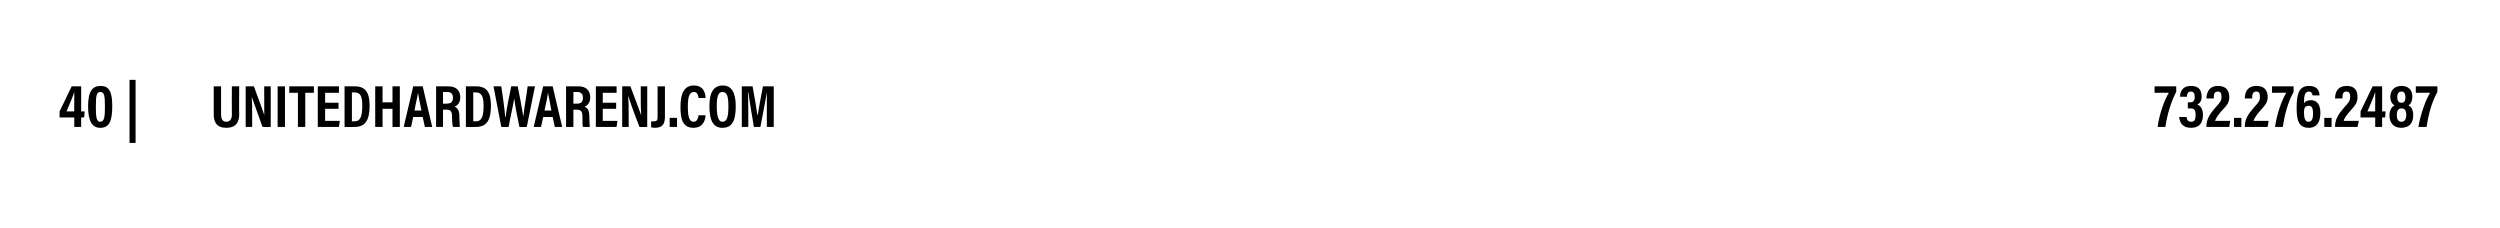 <?xml version="1.0" standalone="no"?>
<!DOCTYPE svg PUBLIC "-//W3C//DTD SVG 1.1//EN" "http://www.w3.org/Graphics/SVG/1.1/DTD/svg11.dtd">
<svg xmlns="http://www.w3.org/2000/svg" xmlns:xlink="http://www.w3.org/1999/xlink" version="1.1" width="579px" height="52.7px" viewBox="0 0 579 52.7">
  <desc>40</desc>
  <defs/>
  <g id="Polygon48711">
    <path d="M 17.2 29.4 L 17.2 27.2 L 13.8 27.2 L 13.8 25.8 L 16.6 20 L 18.8 20 L 18.8 25.8 L 19.6 25.8 L 19.5 27.2 L 18.8 27.2 L 18.8 29.4 L 17.2 29.4 Z M 17.2 23.9 C 17.2 22.8 17.2 22.1 17.2 21.3 C 17 22 16 24.5 15.4 25.8 C 15.4 25.81 17.2 25.8 17.2 25.8 C 17.2 25.8 17.17 23.86 17.2 23.9 Z M 26 24.5 C 26 28.1 25.3 29.6 23.2 29.6 C 21.3 29.6 20.4 28 20.4 24.6 C 20.4 21 21.5 19.9 23.3 19.9 C 25.1 19.9 26 21 26 24.5 Z M 22.2 24.6 C 22.2 27 22.3 28.2 23.2 28.2 C 24.2 28.2 24.3 27 24.3 24.6 C 24.3 22 24.1 21.3 23.2 21.3 C 22.4 21.3 22.2 22.1 22.2 24.6 Z M 31.4 18.5 L 31.4 33.1 L 30 33.1 L 30 18.5 L 31.4 18.5 Z " stroke="none" fill="#000"/>
  </g>
  <g id="Polygon48712">
    <path d="M 51.2 20 C 51.2 20 51.19 26.49 51.2 26.5 C 51.2 27.3 51.4 28.2 52.4 28.2 C 53.4 28.2 53.7 27.4 53.7 26.5 C 53.66 26.51 53.7 20 53.7 20 L 55.4 20 C 55.4 20 55.35 26.53 55.4 26.5 C 55.4 28.2 54.7 29.6 52.4 29.6 C 50.2 29.6 49.5 28.3 49.5 26.5 C 49.5 26.53 49.5 20 49.5 20 L 51.2 20 Z M 56.9 29.4 L 56.9 20 C 56.9 20 58.78 19.97 58.8 20 C 60.7 25.2 61.1 26.2 61.2 26.7 C 61.2 26.7 61.2 26.7 61.2 26.7 C 61.2 25.5 61.2 24.1 61.2 22.6 C 61.16 22.58 61.2 20 61.2 20 L 62.7 20 L 62.7 29.4 C 62.7 29.4 60.84 29.44 60.8 29.4 C 58.8 23.9 58.5 22.9 58.3 22.4 C 58.3 22.4 58.3 22.4 58.3 22.4 C 58.4 23.6 58.4 25 58.4 26.7 C 58.39 26.69 58.4 29.4 58.4 29.4 L 56.9 29.4 Z M 66 20 L 66 29.4 L 64.3 29.4 L 64.3 20 L 66 20 Z M 69 21.5 L 67 21.5 L 67 20 L 72.7 20 L 72.7 21.5 L 70.7 21.5 L 70.7 29.4 L 69 29.4 L 69 21.5 Z M 78.4 25.2 L 75.3 25.2 L 75.3 28 L 78.7 28 L 78.5 29.4 L 73.6 29.4 L 73.6 20 L 78.5 20 L 78.5 21.5 L 75.3 21.5 L 75.3 23.8 L 78.4 23.8 L 78.4 25.2 Z M 79.8 20 C 79.8 20 82.23 19.97 82.2 20 C 84.7 20 85.6 21.5 85.6 24.5 C 85.6 27.7 84.7 29.4 82.1 29.4 C 82.1 29.44 79.8 29.4 79.8 29.4 L 79.8 20 Z M 81.5 28.1 C 81.5 28.1 82.08 28.06 82.1 28.1 C 83.4 28.1 83.9 27.1 83.9 24.5 C 83.9 22.3 83.5 21.4 82.1 21.4 C 82.09 21.38 81.5 21.4 81.5 21.4 L 81.5 28.1 Z M 86.9 20 L 88.6 20 L 88.6 23.7 L 90.9 23.7 L 90.9 20 L 92.6 20 L 92.6 29.4 L 90.9 29.4 L 90.9 25.2 L 88.6 25.2 L 88.6 29.4 L 86.9 29.4 L 86.9 20 Z M 95.7 27.1 L 95.2 29.4 L 93.5 29.4 L 95.7 20 L 97.9 20 L 100.1 29.4 L 98.4 29.4 L 97.9 27.1 L 95.7 27.1 Z M 97.6 25.6 C 97.2 23.8 97 22.4 96.8 21.5 C 96.8 21.5 96.8 21.5 96.8 21.5 C 96.7 22.4 96.3 23.8 96 25.6 C 96 25.6 97.6 25.6 97.6 25.6 Z M 102.6 25.4 L 102.6 29.4 L 101 29.4 L 101 20 C 101 20 103.86 19.97 103.9 20 C 105.6 20 106.6 20.9 106.6 22.6 C 106.6 23.9 105.8 24.5 105.3 24.7 C 106.1 25.1 106.4 25.7 106.4 27.1 C 106.4 27.1 106.4 27.5 106.4 27.5 C 106.4 28.5 106.5 28.9 106.5 29.4 C 106.5 29.4 104.9 29.4 104.9 29.4 C 104.8 29 104.7 28.3 104.7 27.4 C 104.7 27.4 104.7 27.1 104.7 27.1 C 104.7 25.8 104.4 25.4 103.4 25.4 C 103.37 25.4 102.6 25.4 102.6 25.4 Z M 102.6 24 C 102.6 24 103.44 24.03 103.4 24 C 104.5 24 104.9 23.6 104.9 22.6 C 104.9 21.8 104.5 21.3 103.6 21.3 C 103.61 21.34 102.6 21.3 102.6 21.3 L 102.6 24 Z M 107.9 20 C 107.9 20 110.31 19.97 110.3 20 C 112.8 20 113.7 21.5 113.7 24.5 C 113.7 27.7 112.8 29.4 110.2 29.4 C 110.19 29.44 107.9 29.4 107.9 29.4 L 107.9 20 Z M 109.6 28.1 C 109.6 28.1 110.16 28.06 110.2 28.1 C 111.5 28.1 112 27.1 112 24.5 C 112 22.3 111.5 21.4 110.2 21.4 C 110.17 21.38 109.6 21.4 109.6 21.4 L 109.6 28.1 Z M 116.1 29.4 L 114.3 20 C 114.3 20 116.11 19.97 116.1 20 C 116.4 22.2 116.9 25.3 117 27.1 C 117 27.1 117.1 27.1 117.1 27.1 C 117.3 25.2 118 22 118.4 20 C 118.4 20 119.9 20 119.9 20 C 120.3 21.8 120.9 25.2 121.2 27 C 121.2 27 121.2 27 121.2 27 C 121.4 25 122 21.8 122.2 20 C 122.23 19.97 123.9 20 123.9 20 L 122 29.4 C 122 29.4 120.31 29.44 120.3 29.4 C 119.9 27.5 119.3 24.6 119.1 22.8 C 119.1 22.8 119.1 22.8 119.1 22.8 C 118.8 24.6 118.1 27.6 117.8 29.4 C 117.78 29.44 116.1 29.4 116.1 29.4 Z M 125.8 27.1 L 125.3 29.4 L 123.6 29.4 L 125.8 20 L 128 20 L 130.2 29.4 L 128.5 29.4 L 128 27.1 L 125.8 27.1 Z M 127.7 25.6 C 127.4 23.8 127.1 22.4 126.9 21.5 C 126.9 21.5 126.9 21.5 126.9 21.5 C 126.8 22.4 126.5 23.8 126.1 25.6 C 126.1 25.6 127.7 25.6 127.7 25.6 Z M 132.8 25.4 L 132.8 29.4 L 131.1 29.4 L 131.1 20 C 131.1 20 133.97 19.97 134 20 C 135.7 20 136.7 20.9 136.7 22.6 C 136.7 23.9 135.9 24.5 135.4 24.7 C 136.2 25.1 136.5 25.7 136.5 27.1 C 136.5 27.1 136.5 27.5 136.5 27.5 C 136.5 28.5 136.6 28.9 136.6 29.4 C 136.6 29.4 135 29.4 135 29.4 C 134.9 29 134.9 28.3 134.9 27.4 C 134.9 27.4 134.9 27.1 134.9 27.1 C 134.9 25.8 134.6 25.4 133.5 25.4 C 133.48 25.4 132.8 25.4 132.8 25.4 Z M 132.8 24 C 132.8 24 133.55 24.03 133.6 24 C 134.6 24 135 23.6 135 22.6 C 135 21.8 134.6 21.3 133.7 21.3 C 133.72 21.34 132.8 21.3 132.8 21.3 L 132.8 24 Z M 142.7 25.2 L 139.6 25.2 L 139.6 28 L 143 28 L 142.8 29.4 L 138 29.4 L 138 20 L 142.8 20 L 142.8 21.5 L 139.6 21.5 L 139.6 23.8 L 142.7 23.8 L 142.7 25.2 Z M 144.1 29.4 L 144.1 20 C 144.1 20 146 19.97 146 20 C 148 25.2 148.3 26.2 148.5 26.7 C 148.5 26.7 148.5 26.7 148.5 26.7 C 148.4 25.5 148.4 24.1 148.4 22.6 C 148.38 22.58 148.4 20 148.4 20 L 149.9 20 L 149.9 29.4 C 149.9 29.4 148.06 29.44 148.1 29.4 C 146 23.9 145.7 22.9 145.6 22.4 C 145.6 22.4 145.5 22.4 145.5 22.4 C 145.6 23.6 145.6 25 145.6 26.7 C 145.61 26.69 145.6 29.4 145.6 29.4 L 144.1 29.4 Z M 154 27 C 154 28.5 153.6 29.6 151.7 29.6 C 151.4 29.6 151 29.5 150.8 29.5 C 150.8 29.5 150.8 28.1 150.8 28.1 C 151 28.1 151.2 28.1 151.4 28.1 C 152.2 28.1 152.3 27.8 152.3 27 C 152.29 27.04 152.3 20 152.3 20 L 154 20 C 154 20 153.99 26.95 154 27 Z M 155.1 29.4 L 155.1 27.3 L 156.8 27.3 L 156.8 29.4 L 155.1 29.4 Z M 163.4 26.7 C 163.4 27.2 163.2 29.6 160.6 29.6 C 157.9 29.6 157.6 27.2 157.6 24.7 C 157.6 21.6 158.5 19.8 160.7 19.8 C 163.2 19.8 163.4 22 163.4 22.7 C 163.4 22.7 161.8 22.7 161.8 22.7 C 161.7 22.4 161.7 21.3 160.7 21.3 C 159.6 21.3 159.3 22.6 159.3 24.7 C 159.3 26.5 159.5 28.2 160.6 28.2 C 161.6 28.2 161.7 27.1 161.8 26.7 C 161.8 26.7 163.4 26.7 163.4 26.7 Z M 170.4 24.6 C 170.4 28.1 169.5 29.6 167.3 29.6 C 165.3 29.6 164.3 28.1 164.3 24.6 C 164.3 21.2 165.4 19.8 167.4 19.8 C 169.4 19.8 170.4 21.4 170.4 24.6 Z M 166 24.6 C 166 26.9 166.4 28.2 167.3 28.2 C 168.4 28.2 168.7 27 168.7 24.6 C 168.7 22.4 168.4 21.3 167.3 21.3 C 166.3 21.3 166 22.5 166 24.6 Z M 177.6 25.9 C 177.6 24.3 177.6 22.5 177.6 21.4 C 177.6 21.4 177.6 21.4 177.6 21.4 C 177.3 23.2 176.7 26.4 176.1 29.4 C 176.1 29.4 174.6 29.4 174.6 29.4 C 174.1 26.6 173.6 23.2 173.3 21.4 C 173.3 21.4 173.2 21.4 173.2 21.4 C 173.3 22.5 173.3 24.4 173.3 26.1 C 173.33 26.08 173.3 29.4 173.3 29.4 L 171.8 29.4 L 171.8 20 C 171.8 20 174.32 19.97 174.3 20 C 174.8 22.6 175.2 25.2 175.4 26.6 C 175.4 26.6 175.5 26.6 175.5 26.6 C 175.7 25.3 176.2 22.5 176.7 20 C 176.73 19.97 179.2 20 179.2 20 L 179.2 29.4 L 177.6 29.4 C 177.6 29.4 177.58 25.92 177.6 25.9 Z " stroke="none" fill="#000"/>
    <a xlink:href="https://unitedhardwarenj.com/" xlink:show="new" xlink:title="unitedhardwarenj.com">
      <rect style="fill:transparent;" x="49" y="19" width="131" height="11"/>
    </a>
  </g>
  <g id="Polygon48713">
    <path d="M 504 20 C 504 20 504.05 21.31 504 21.3 C 502.8 23.6 501.9 26.6 501.5 29.4 C 501.5 29.4 499.7 29.4 499.7 29.4 C 500.1 26.4 501.3 23.1 502.3 21.5 C 502.33 21.45 499 21.5 499 21.5 L 499 20 L 504 20 Z M 504.9 22.4 C 504.9 21.2 505.5 19.9 507.4 19.9 C 509.2 19.9 509.9 20.8 509.9 22.4 C 509.9 23.4 509.4 24 508.9 24.2 C 508.9 24.2 508.9 24.2 508.9 24.2 C 509.7 24.5 510.2 25.3 510.2 26.6 C 510.2 28.2 509.6 29.6 507.4 29.6 C 505.5 29.6 504.8 28.4 504.7 27.1 C 504.7 27.1 506.4 27.1 506.4 27.1 C 506.5 27.7 506.7 28.2 507.5 28.2 C 508.3 28.2 508.5 27.6 508.5 26.6 C 508.5 25.4 508.2 25.1 507.2 25.1 C 507.19 25.09 506.7 25.1 506.7 25.1 L 506.7 23.7 C 506.7 23.7 507.16 23.69 507.2 23.7 C 507.9 23.7 508.3 23.4 508.3 22.5 C 508.3 21.7 508.1 21.2 507.4 21.2 C 506.7 21.2 506.5 21.8 506.5 22.4 C 506.5 22.4 504.9 22.4 504.9 22.4 Z M 511 29.4 C 511 29.4 511.01 29.33 511 29.3 C 511 27.7 511.7 26.5 513.1 24.9 C 514.1 23.8 514.5 23.4 514.5 22.5 C 514.5 21.8 514.4 21.2 513.7 21.2 C 512.9 21.2 512.7 21.7 512.7 22.8 C 512.7 22.8 511 22.8 511 22.8 C 511.1 21.2 511.7 19.9 513.7 19.9 C 515.5 19.9 516.3 20.9 516.3 22.5 C 516.3 23.6 515.9 24.3 514.6 25.6 C 513.7 26.6 513.2 27.4 513 28 C 512.98 27.99 516.5 28 516.5 28 L 516.3 29.4 L 511 29.4 Z M 517.4 29.4 L 517.4 27.3 L 519.1 27.3 L 519.1 29.4 L 517.4 29.4 Z M 519.9 29.4 C 519.9 29.4 519.9 29.33 519.9 29.3 C 519.9 27.7 520.6 26.5 522 24.9 C 523 23.8 523.4 23.4 523.4 22.5 C 523.4 21.8 523.3 21.2 522.6 21.2 C 521.8 21.2 521.6 21.7 521.6 22.8 C 521.6 22.8 519.9 22.8 519.9 22.8 C 519.9 21.2 520.6 19.9 522.6 19.9 C 524.4 19.9 525.2 20.9 525.2 22.5 C 525.2 23.6 524.7 24.3 523.5 25.6 C 522.6 26.6 522.1 27.4 521.9 28 C 521.87 27.99 525.4 28 525.4 28 L 525.2 29.4 L 519.9 29.4 Z M 531.2 20 C 531.2 20 531.22 21.31 531.2 21.3 C 529.9 23.6 529.1 26.6 528.7 29.4 C 528.7 29.4 526.9 29.4 526.9 29.4 C 527.3 26.4 528.5 23.1 529.5 21.5 C 529.5 21.45 526.2 21.5 526.2 21.5 L 526.2 20 L 531.2 20 Z M 535.6 22.1 C 535.5 21.7 535.4 21.2 534.7 21.2 C 533.7 21.2 533.6 22.5 533.6 23.9 C 533.9 23.5 534.4 23.2 535.2 23.2 C 536.6 23.2 537.4 24.2 537.4 26.1 C 537.4 28.1 536.7 29.6 534.7 29.6 C 532.3 29.6 531.9 27.7 531.9 25 C 531.9 21.6 532.5 19.9 534.8 19.9 C 536.7 19.9 537.2 21.1 537.2 22.1 C 537.2 22.1 535.6 22.1 535.6 22.1 Z M 535.7 26.3 C 535.7 25 535.4 24.5 534.7 24.5 C 533.9 24.5 533.6 25 533.6 26 C 533.6 27.4 533.9 28.2 534.6 28.2 C 535.4 28.2 535.7 27.6 535.7 26.3 Z M 538.3 29.4 L 538.3 27.3 L 540 27.3 L 540 29.4 L 538.3 29.4 Z M 540.8 29.4 C 540.8 29.4 540.79 29.33 540.8 29.3 C 540.8 27.7 541.5 26.5 542.9 24.9 C 543.9 23.8 544.3 23.4 544.3 22.5 C 544.3 21.8 544.2 21.2 543.4 21.2 C 542.7 21.2 542.5 21.7 542.5 22.8 C 542.5 22.8 540.8 22.8 540.8 22.8 C 540.8 21.2 541.5 19.9 543.5 19.9 C 545.3 19.9 546 20.9 546 22.5 C 546 23.6 545.6 24.3 544.4 25.6 C 543.5 26.6 542.9 27.4 542.8 28 C 542.76 27.99 546.3 28 546.3 28 L 546 29.4 L 540.8 29.4 Z M 550.1 29.4 L 550.1 27.2 L 546.7 27.2 L 546.7 25.8 L 549.5 20 L 551.7 20 L 551.7 25.8 L 552.5 25.8 L 552.4 27.2 L 551.7 27.2 L 551.7 29.4 L 550.1 29.4 Z M 550.1 23.9 C 550.1 22.8 550.1 22.1 550.1 21.3 C 549.9 22 548.9 24.5 548.3 25.8 C 548.3 25.81 550.1 25.8 550.1 25.8 C 550.1 25.8 550.07 23.86 550.1 23.9 Z M 553.4 26.7 C 553.4 25.4 554 24.7 554.6 24.4 C 554 24.1 553.6 23.4 553.6 22.4 C 553.6 21 554.5 19.9 556.2 19.9 C 557.8 19.9 558.7 20.9 558.7 22.3 C 558.7 23.5 558.3 24.1 557.8 24.4 C 558.4 24.7 558.9 25.3 558.9 26.7 C 558.9 28.5 558 29.6 556.1 29.6 C 554.4 29.6 553.4 28.5 553.4 26.7 Z M 557.3 26.6 C 557.3 25.7 557 25.1 556.2 25.1 C 555.4 25.1 555.1 25.7 555.1 26.7 C 555.1 27.6 555.4 28.2 556.2 28.2 C 556.9 28.2 557.3 27.6 557.3 26.6 Z M 555.2 22.5 C 555.2 23.3 555.5 23.8 556.2 23.8 C 556.8 23.8 557.1 23.4 557.1 22.5 C 557.1 21.7 556.8 21.2 556.2 21.2 C 555.5 21.2 555.2 21.7 555.2 22.5 Z M 564.5 20 C 564.5 20 564.5 21.31 564.5 21.3 C 563.2 23.6 562.4 26.6 562 29.4 C 562 29.4 560.1 29.4 560.1 29.4 C 560.6 26.4 561.8 23.1 562.8 21.5 C 562.78 21.45 559.5 21.5 559.5 21.5 L 559.5 20 L 564.5 20 Z " stroke="none" fill="#000"/>
    <a xlink:href="tel:17322762487" xlink:show="new" xlink:title="732.276.2487">
      <rect style="fill:transparent;" x="498" y="19" width="66" height="11"/>
    </a>
  </g>
</svg>